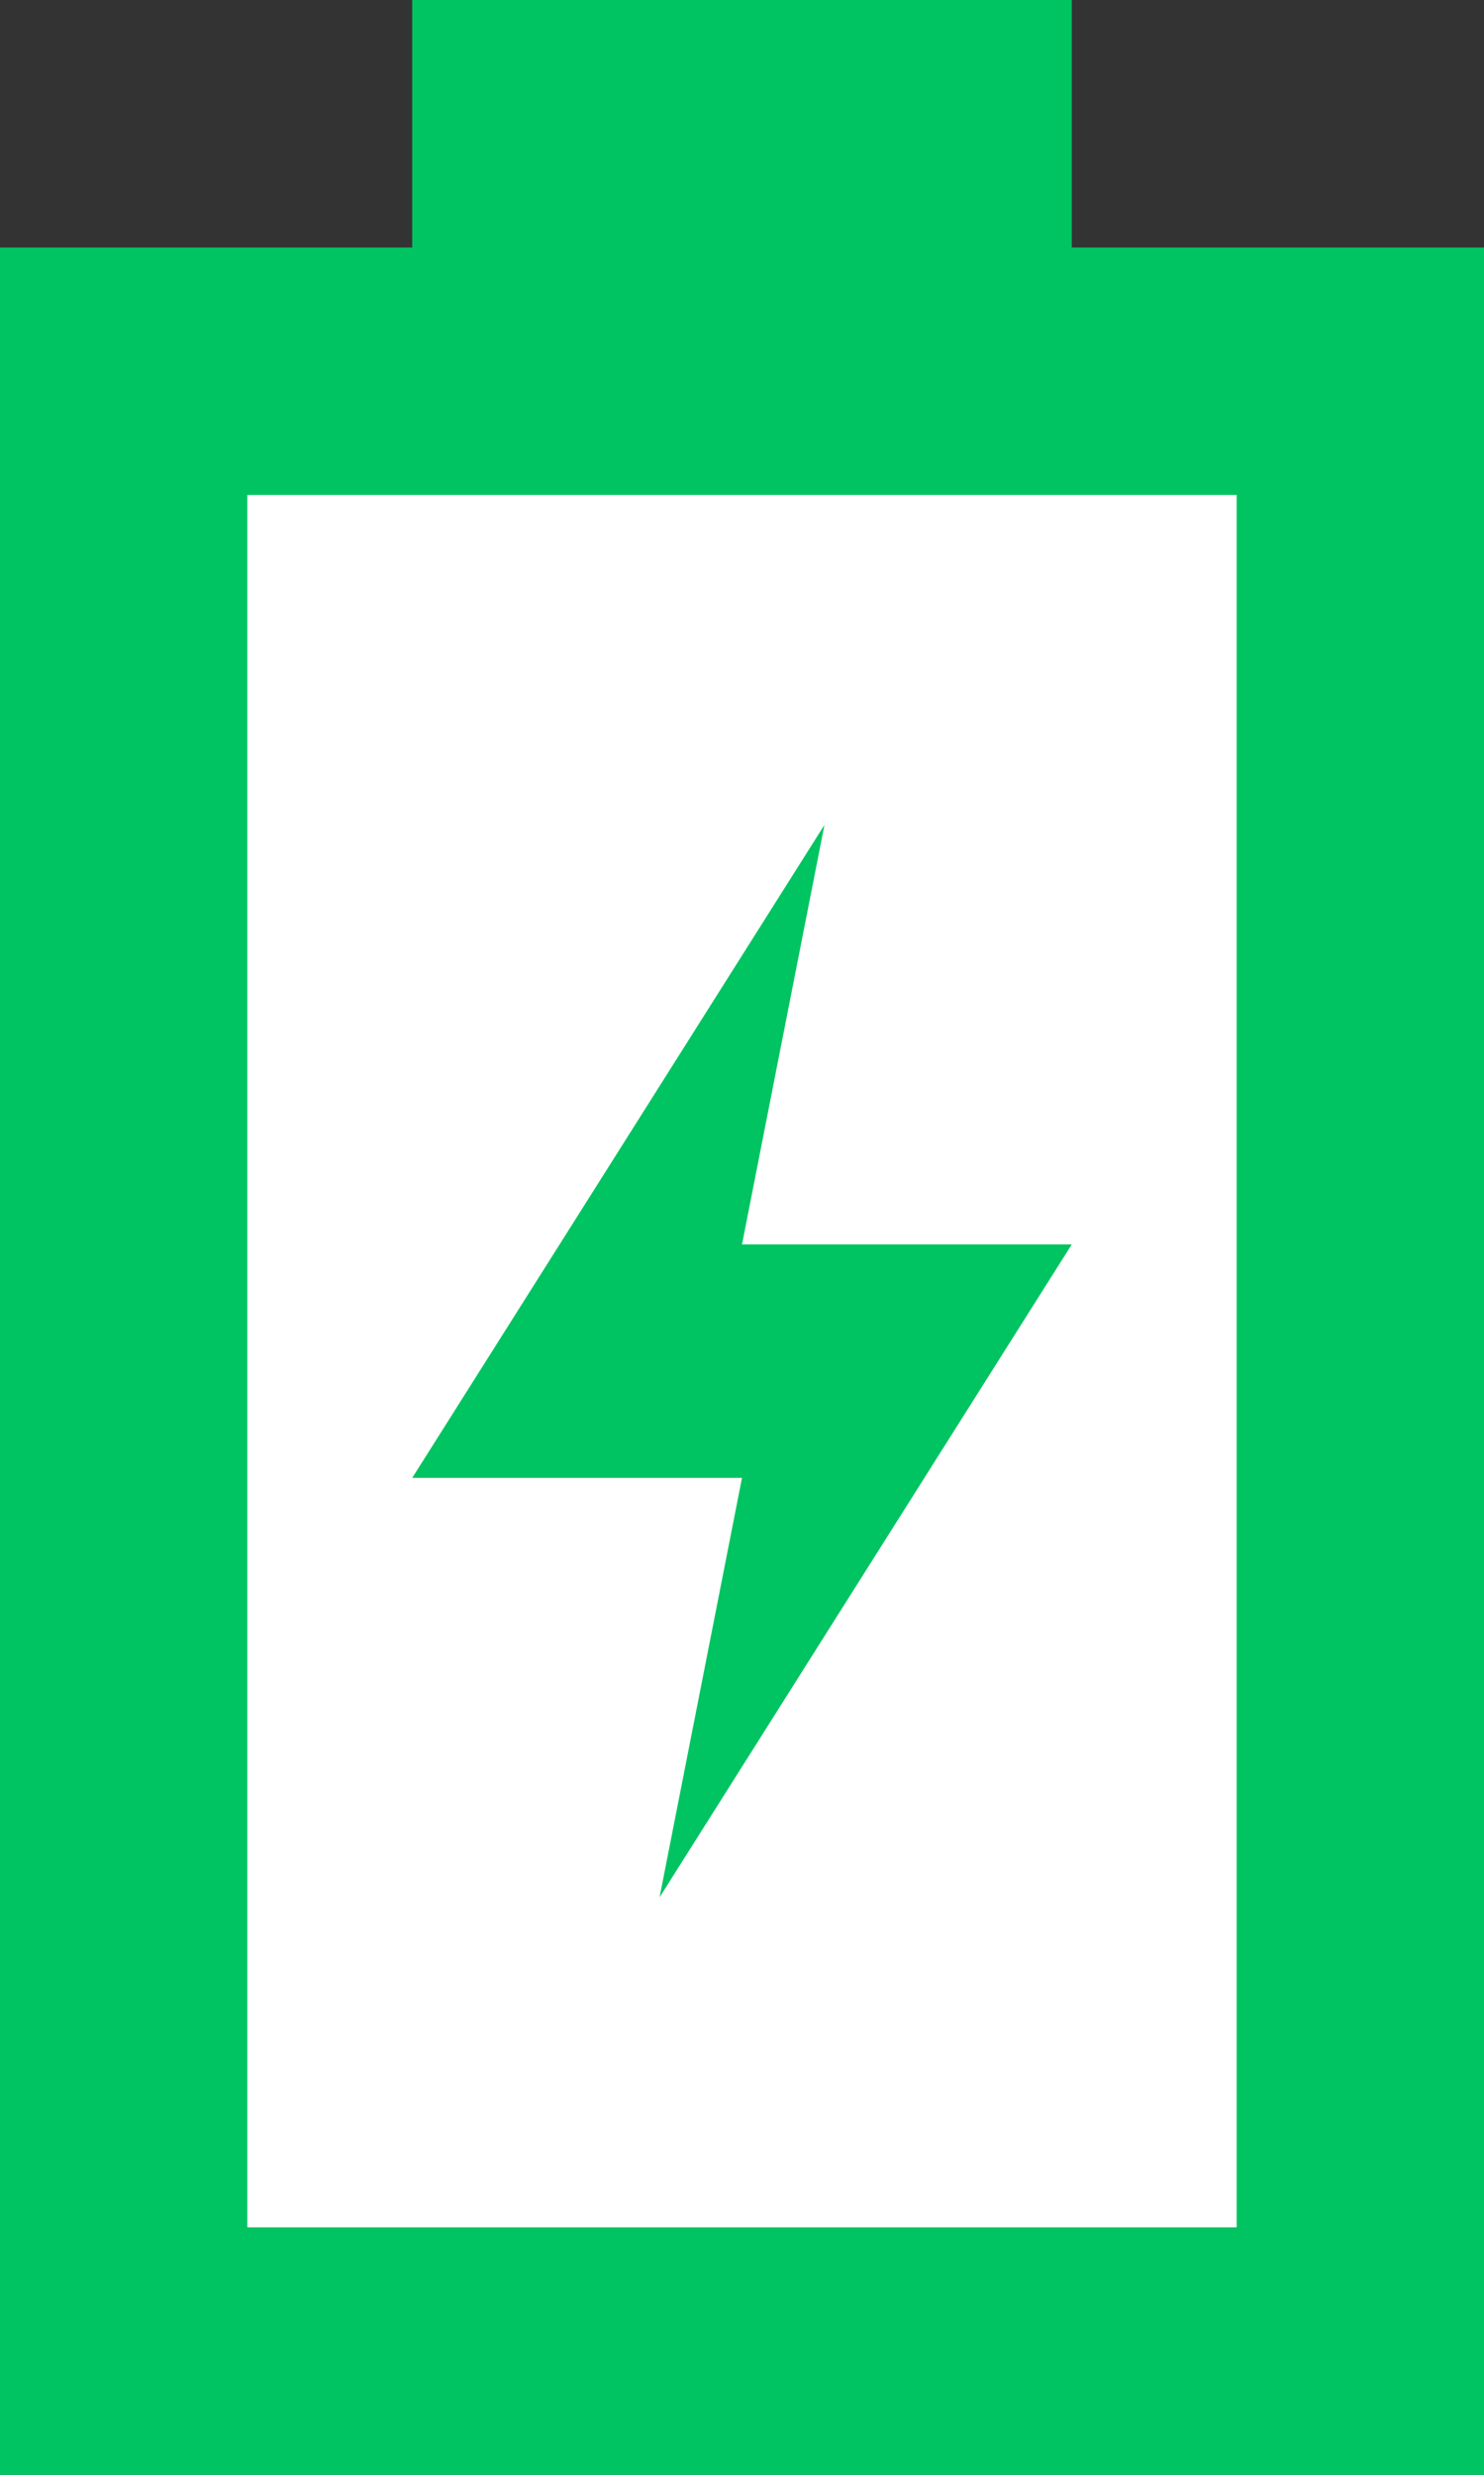 <svg xmlns="http://www.w3.org/2000/svg" viewBox="0 0 36 60"><rect x="0" y="0" width="36" height="60" fill="#333333" stroke="none"/><defs><style>.cls-1{fill:#fff;stroke-width:6px;}.cls-1,.cls-3{stroke:#00c461;stroke-miterlimit:10;}.cls-2{fill:#00c461;}.cls-3{fill:none;stroke-width:8px;}</style></defs><g id="Layer_2" data-name="Layer 2"><g id="Body"><rect class="cls-1" x="3" y="9" width="30" height="48"/><polygon class="cls-2" points="26 30.17 16 46 18 35.83 10 35.83 20 20 18 30.17 26 30.17"/><line class="cls-3" x1="10" y1="4" x2="26" y2="4"/></g></g></svg>